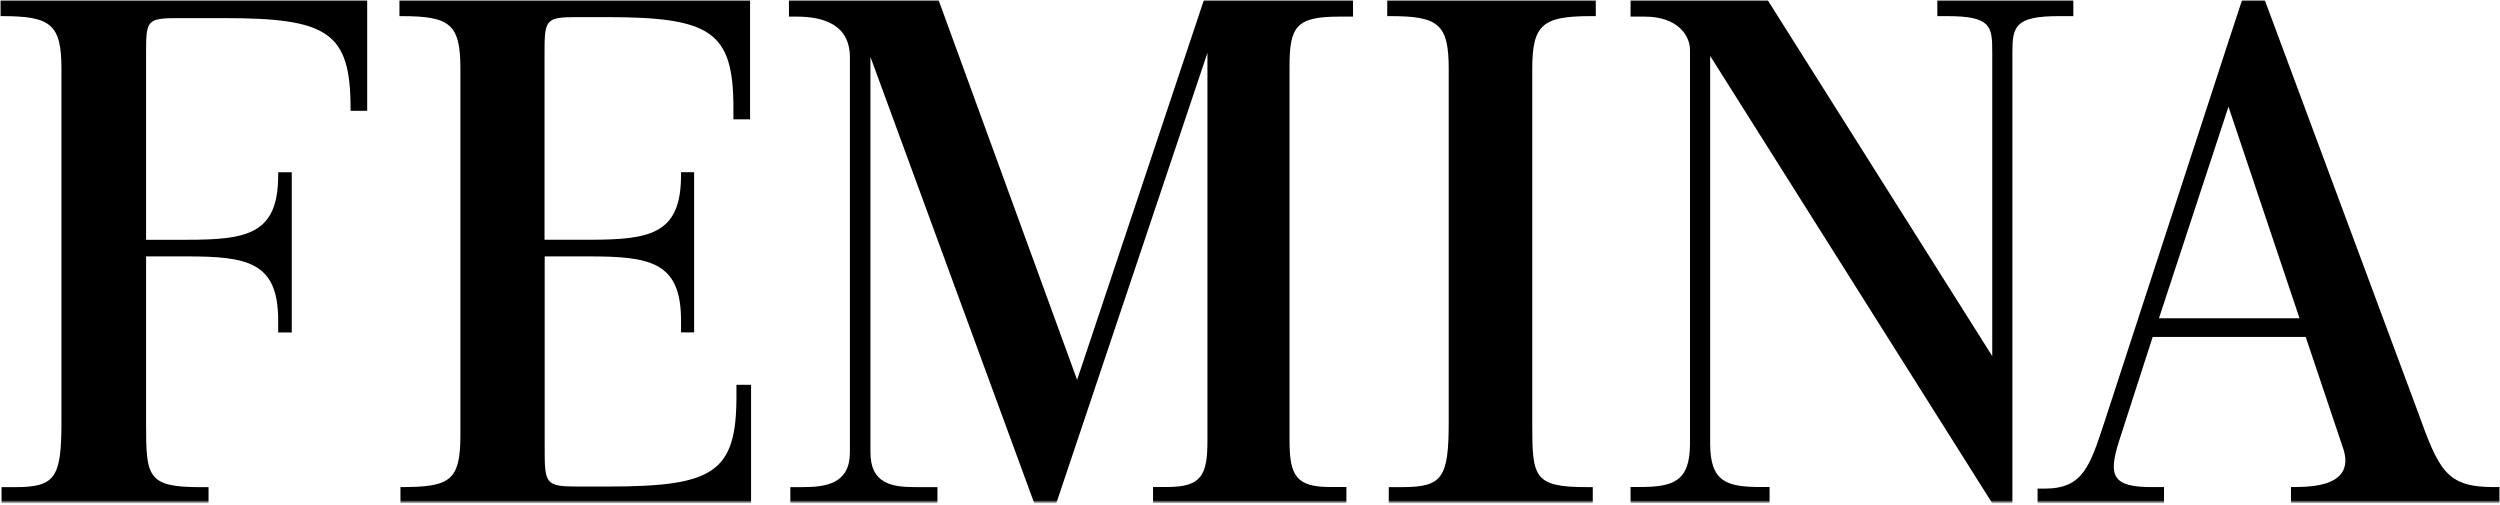 <?xml version="1.0" encoding="UTF-8"?>
<svg xmlns="http://www.w3.org/2000/svg" width="817" height="165" viewBox="0 0 817 165" fill="none">
  <mask id="mask0_36_40" style="mask-type:luminance" maskUnits="userSpaceOnUse" x="0" y="0" width="817" height="165">
    <path d="M817 0H0V164.46H817V0Z" fill="white"></path>
  </mask>
  <g mask="url(#mask0_36_40)">
    <mask id="mask1_36_40" style="mask-type:luminance" maskUnits="userSpaceOnUse" x="0" y="0" width="817" height="165">
      <path d="M817 0H0V164.46H817V0Z" fill="white"></path>
    </mask>
    <g mask="url(#mask1_36_40)">
      <path d="M442.17 5.43H437.72C423.72 5.43 421.42 8.56 421.42 21.57V144C421.42 155.36 423.56 159.15 434.59 159.15H440V164.42H376.81V159.15H381.42C392.61 159.15 394.59 155.36 394.59 144V17.28L345.2 164.46H338L284.46 18.6V147.83C284.46 158.03 291.37 159.19 299.11 159.19H306.36V164.46H258.28V159.19H262.28C270.02 159.19 277.75 158.03 277.75 147.83V18.77C277.75 8.07 269.19 5.43 260.3 5.43H257.83V0H306.72L352 124.13L393.44 0H442.17V5.43Z" fill="black"></path>
      <path d="M521.51 5.27H520C504.2 5.27 500.74 7.9 500.74 22.55V138.77C500.74 155.89 501.23 159.19 518.52 159.19H520.52V164.46H453.85V159.19H458.29C471.47 159.19 473.44 156.06 473.44 137.79V22.55C473.44 7.9 470.15 5.27 454.35 5.27H453.35V0H521.5L521.51 5.27Z" fill="black"></path>
      <path d="M120 36.22H114.57V35.56C114.57 10.37 107.16 5.92 72.92 5.92H58.44C47.58 5.92 47.74 6.59 47.74 18.6V78.36H60.91C80.83 78.36 90.91 76.55 90.91 57.29V56.29H95.35V108.64H90.91V104.7C90.91 85.6 80.91 83.79 60.91 83.79H47.74V138.79C47.74 155.91 48.23 159.2 65.52 159.2H68.15V164.47H0.5V159.2H4.94C18.11 159.2 20.08 156.08 20.08 137.8V22.56C20.08 7.9 16.63 5.27 0.66 5.27H0V0H120V36.22Z" fill="black"></path>
      <path d="M677.57 5.27H672.79C658.47 5.27 657.65 8.72 657.65 17.12V164.46H651.07L558.88 18.27V145C558.88 157.68 564.48 159.16 575.67 159.16H578.3V164.43H532.87V159.16H535.34C546.53 159.16 552.29 157.68 552.29 145V16.3C552.29 11.69 548.34 5.43 537.48 5.43H532.87V0H577.65L651.07 116.38V17.12C651.07 8.56 650.74 5.27 636.25 5.27H633.12V0H677.57V5.27Z" fill="black"></path>
      <path d="M815 159.18C799.37 159.18 797.06 153.75 790 134.18L740.12 0H732.72L728.6 12.51L687.94 137.29C683 152.29 680.86 159.68 668.19 159.68H665.88V164.45H707.2V159.18H703.2C690.36 159.18 688.88 155.56 692.5 144.18L703.5 110.1H753.5L765.5 145.82C767.97 152.4 766.65 159.15 750.5 159.15H748.69V164.42H817V159.15L815 159.18ZM728.6 104H705.55L728.27 34.86L728.6 35.86L751.48 104H728.6Z" fill="black"></path>
      <path d="M245.45 164.45H130.87V159.18H131.2C147.2 159.18 150.46 157.05 150.46 142.06V22.55C150.46 7.9 147.17 5.27 131.2 5.27H130.54V0H245.12V39H239.68V35.22C239.68 10.22 232.28 5.59 198.04 5.59H188.65C177.95 5.59 177.95 6.41 177.95 18.43V78.35H192.44C212.52 78.35 222.56 76.54 222.56 57.28V56.28H226.84V108.63H222.56V104.7C222.56 85.6 212.56 83.79 192.44 83.79H178V145.85C178 158 178 159 188.65 159H198.86C233.26 159 240.67 154.39 240.67 129.53V125.75H245.45V164.45Z" fill="black"></path>
    </g>
  </g>
</svg>
